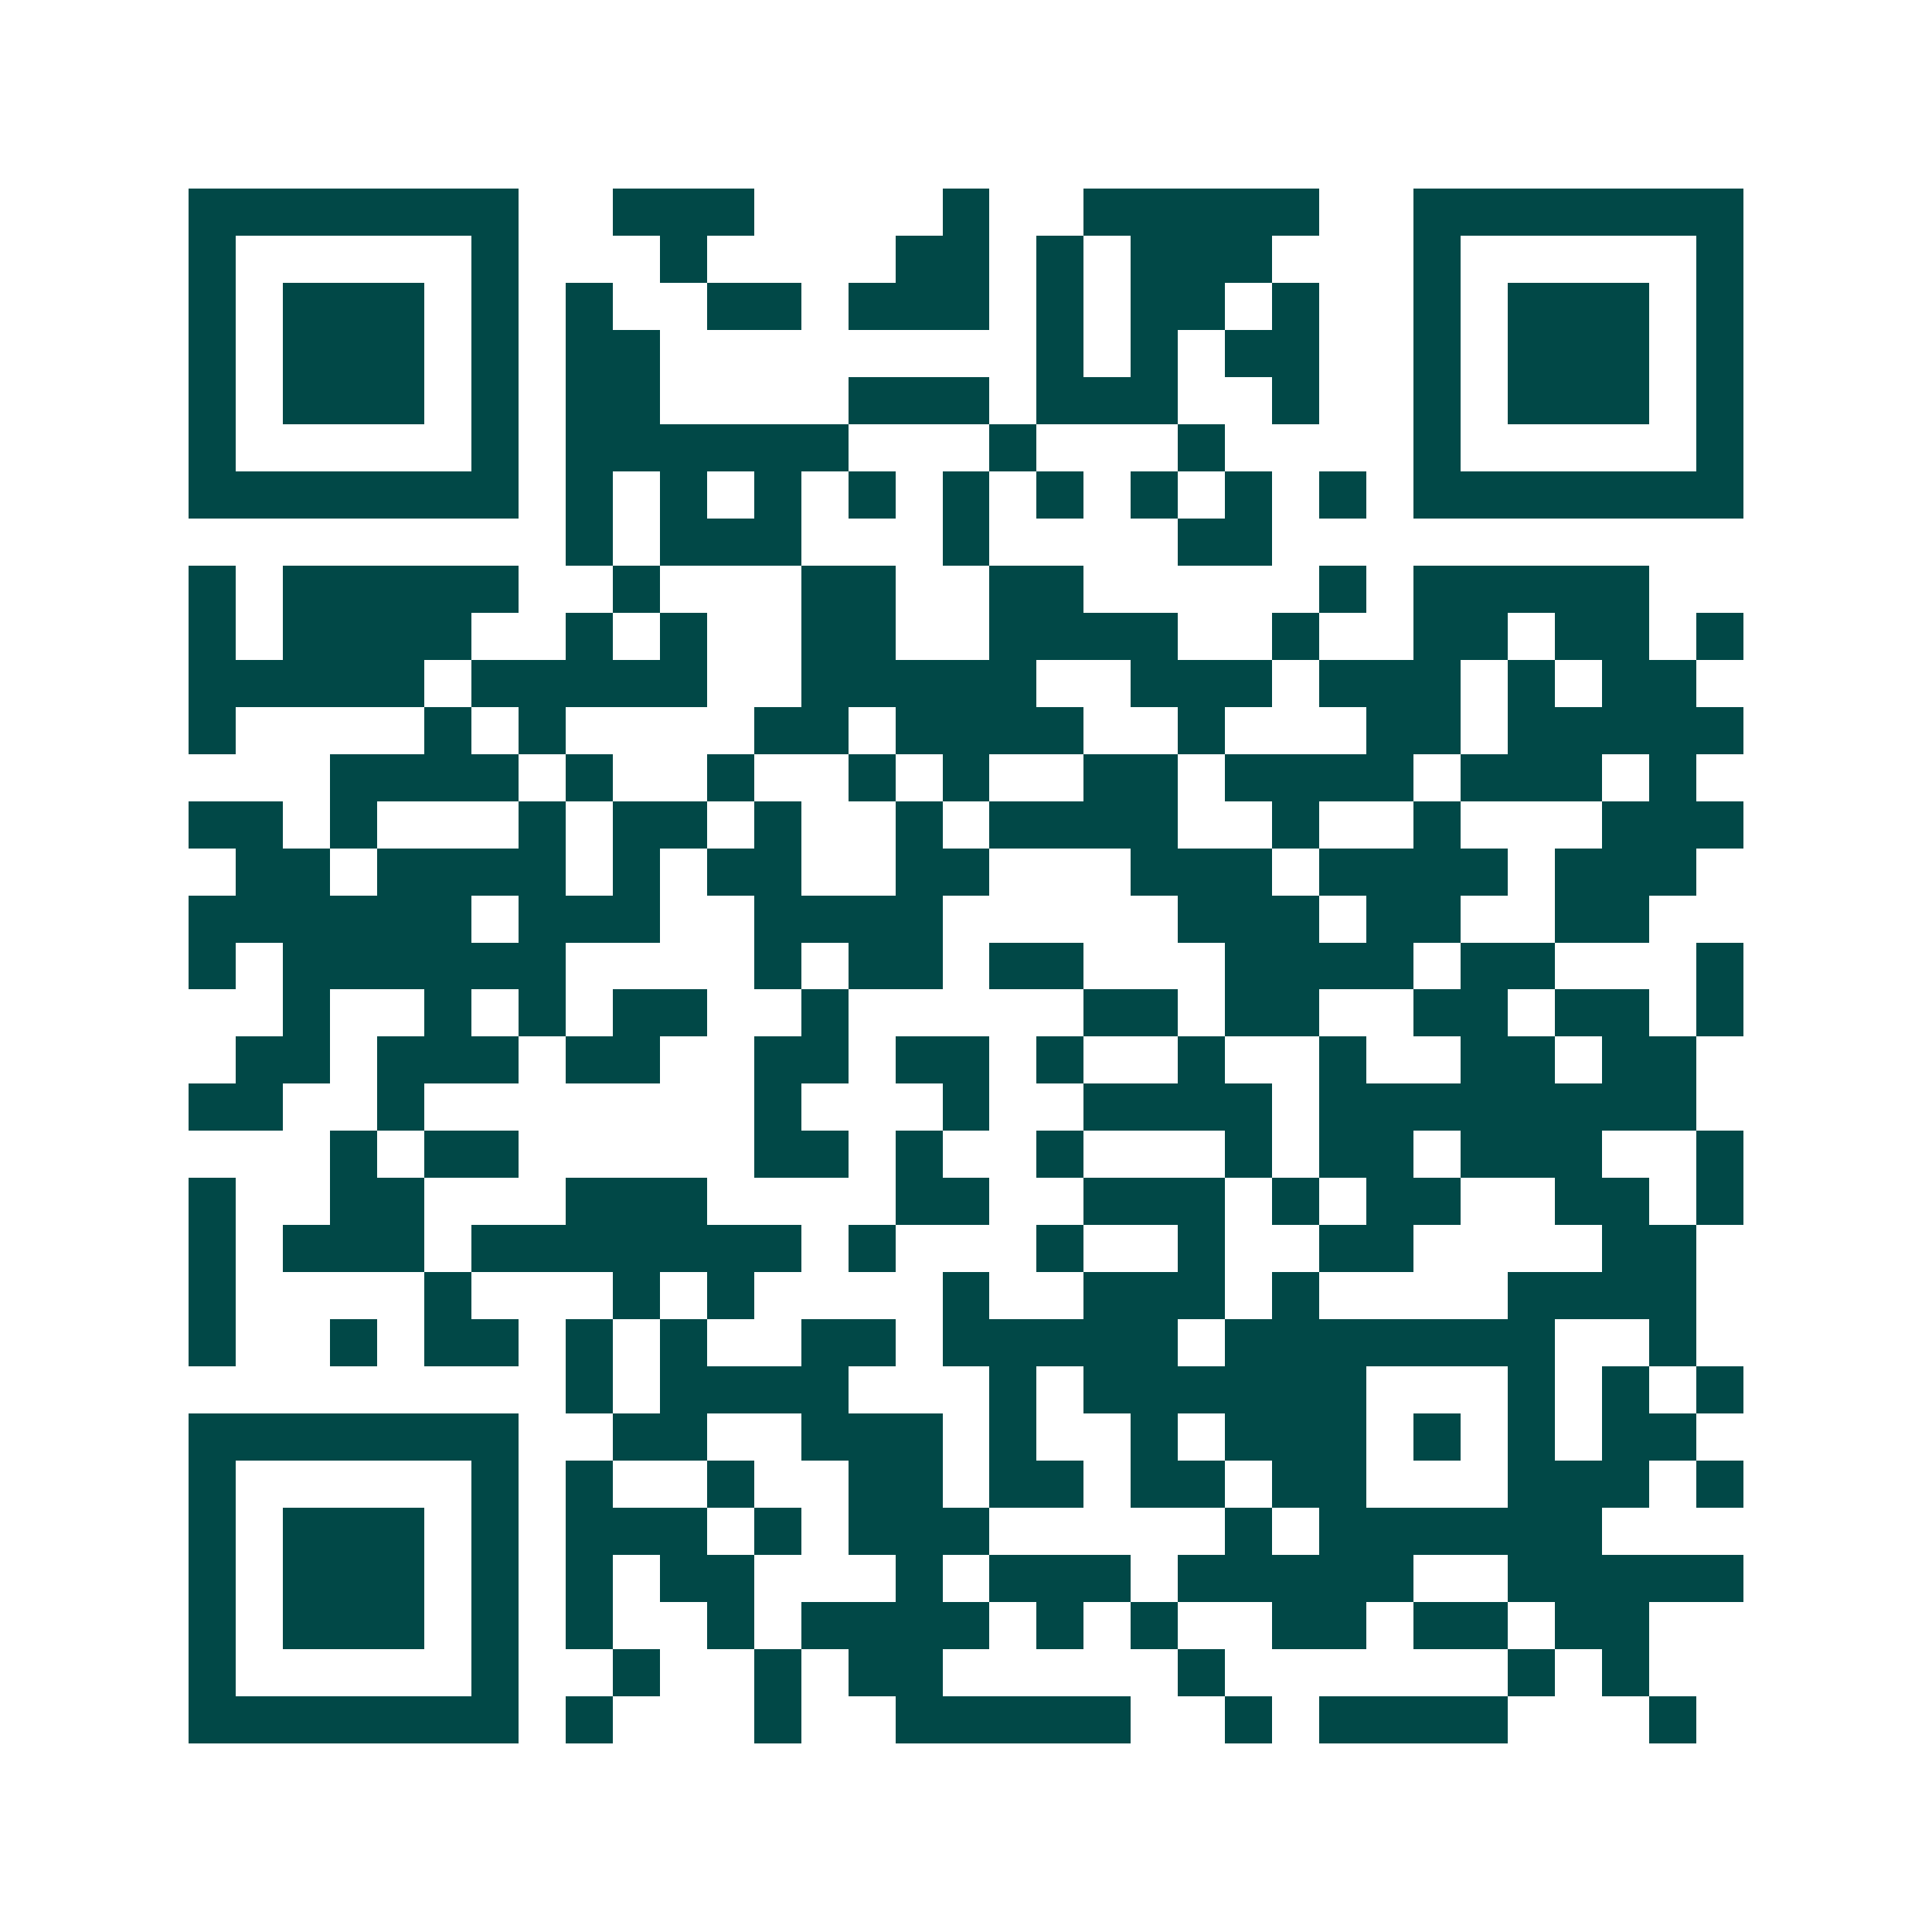 <svg xmlns="http://www.w3.org/2000/svg" width="200" height="200" viewBox="0 0 41 41" shape-rendering="crispEdges"><path fill="#ffffff" d="M0 0h41v41H0z"/><path stroke="#014847" d="M4 4.5h7m2 0h3m4 0h1m2 0h5m2 0h7M4 5.5h1m5 0h1m3 0h1m4 0h2m1 0h1m1 0h3m3 0h1m5 0h1M4 6.5h1m1 0h3m1 0h1m1 0h1m2 0h2m1 0h3m1 0h1m1 0h2m1 0h1m2 0h1m1 0h3m1 0h1M4 7.5h1m1 0h3m1 0h1m1 0h2m8 0h1m1 0h1m1 0h2m2 0h1m1 0h3m1 0h1M4 8.5h1m1 0h3m1 0h1m1 0h2m4 0h3m1 0h3m2 0h1m2 0h1m1 0h3m1 0h1M4 9.5h1m5 0h1m1 0h6m3 0h1m3 0h1m4 0h1m5 0h1M4 10.5h7m1 0h1m1 0h1m1 0h1m1 0h1m1 0h1m1 0h1m1 0h1m1 0h1m1 0h1m1 0h7M12 11.5h1m1 0h3m3 0h1m4 0h2M4 12.5h1m1 0h5m2 0h1m3 0h2m2 0h2m5 0h1m1 0h5M4 13.5h1m1 0h4m2 0h1m1 0h1m2 0h2m2 0h4m2 0h1m2 0h2m1 0h2m1 0h1M4 14.5h5m1 0h5m2 0h5m2 0h3m1 0h3m1 0h1m1 0h2M4 15.5h1m4 0h1m1 0h1m4 0h2m1 0h4m2 0h1m3 0h2m1 0h5M7 16.5h4m1 0h1m2 0h1m2 0h1m1 0h1m2 0h2m1 0h4m1 0h3m1 0h1M4 17.5h2m1 0h1m3 0h1m1 0h2m1 0h1m2 0h1m1 0h4m2 0h1m2 0h1m3 0h3M5 18.5h2m1 0h4m1 0h1m1 0h2m2 0h2m3 0h3m1 0h4m1 0h3M4 19.5h6m1 0h3m2 0h4m5 0h3m1 0h2m2 0h2M4 20.5h1m1 0h6m4 0h1m1 0h2m1 0h2m3 0h4m1 0h2m3 0h1M6 21.5h1m2 0h1m1 0h1m1 0h2m2 0h1m5 0h2m1 0h2m2 0h2m1 0h2m1 0h1M5 22.5h2m1 0h3m1 0h2m2 0h2m1 0h2m1 0h1m2 0h1m2 0h1m2 0h2m1 0h2M4 23.5h2m2 0h1m7 0h1m3 0h1m2 0h4m1 0h8M7 24.5h1m1 0h2m5 0h2m1 0h1m2 0h1m3 0h1m1 0h2m1 0h3m2 0h1M4 25.5h1m2 0h2m3 0h3m4 0h2m2 0h3m1 0h1m1 0h2m2 0h2m1 0h1M4 26.5h1m1 0h3m1 0h7m1 0h1m3 0h1m2 0h1m2 0h2m4 0h2M4 27.5h1m4 0h1m3 0h1m1 0h1m4 0h1m2 0h3m1 0h1m4 0h4M4 28.5h1m2 0h1m1 0h2m1 0h1m1 0h1m2 0h2m1 0h5m1 0h7m2 0h1M12 29.5h1m1 0h4m3 0h1m1 0h6m3 0h1m1 0h1m1 0h1M4 30.5h7m2 0h2m2 0h3m1 0h1m2 0h1m1 0h3m1 0h1m1 0h1m1 0h2M4 31.5h1m5 0h1m1 0h1m2 0h1m2 0h2m1 0h2m1 0h2m1 0h2m3 0h3m1 0h1M4 32.5h1m1 0h3m1 0h1m1 0h3m1 0h1m1 0h3m5 0h1m1 0h6M4 33.5h1m1 0h3m1 0h1m1 0h1m1 0h2m3 0h1m1 0h3m1 0h5m2 0h5M4 34.5h1m1 0h3m1 0h1m1 0h1m2 0h1m1 0h4m1 0h1m1 0h1m2 0h2m1 0h2m1 0h2M4 35.5h1m5 0h1m2 0h1m2 0h1m1 0h2m5 0h1m6 0h1m1 0h1M4 36.5h7m1 0h1m3 0h1m2 0h5m2 0h1m1 0h4m3 0h1"/></svg>
